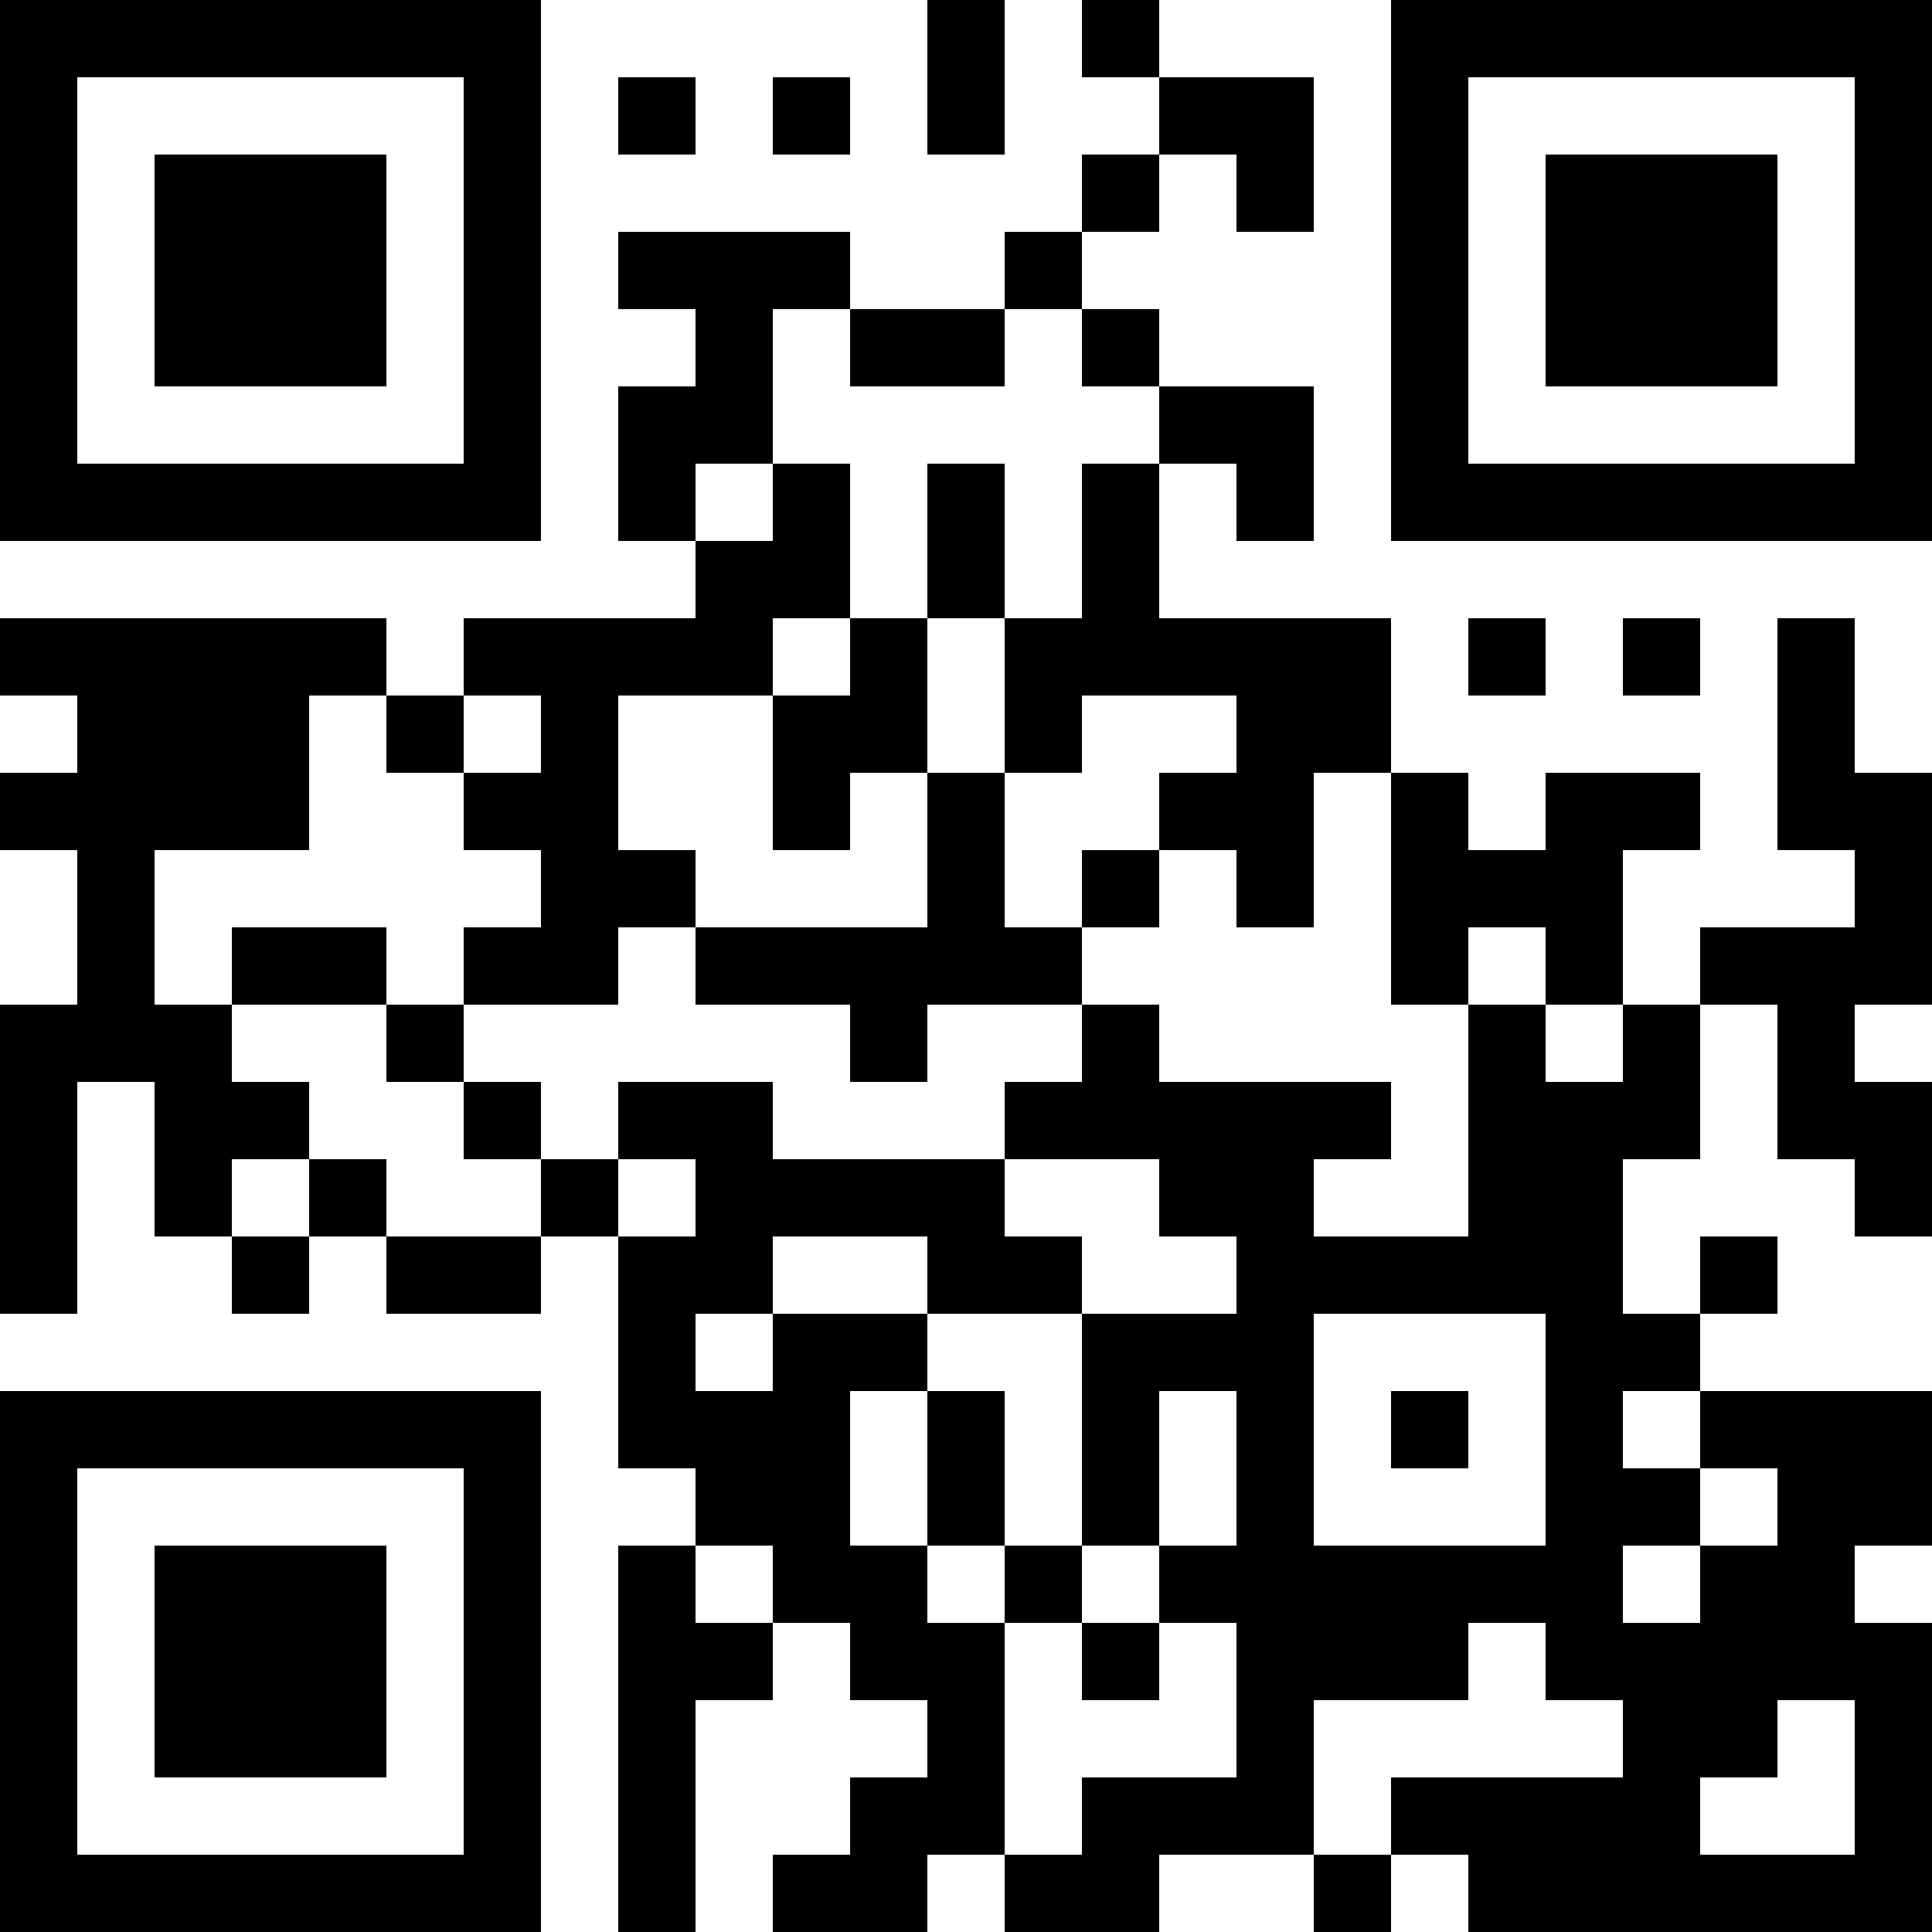 <?xml version="1.0" encoding="UTF-8"?>
<svg xmlns="http://www.w3.org/2000/svg" version="1.1" width="1000" height="1000" viewBox="0 0 1000 1000"><rect x="0" y="0" width="1000" height="1000" fill="#ffffff"/><g transform="scale(40)"><g transform="translate(0,0)"><path fill-rule="evenodd" d="M12 0L12 2L13 2L13 0ZM14 0L14 1L15 1L15 2L14 2L14 3L13 3L13 4L11 4L11 3L8 3L8 4L9 4L9 5L8 5L8 7L9 7L9 8L6 8L6 9L5 9L5 8L0 8L0 9L1 9L1 10L0 10L0 11L1 11L1 13L0 13L0 17L1 17L1 14L2 14L2 16L3 16L3 17L4 17L4 16L5 16L5 17L7 17L7 16L8 16L8 19L9 19L9 20L8 20L8 25L9 25L9 22L10 22L10 21L11 21L11 22L12 22L12 23L11 23L11 24L10 24L10 25L12 25L12 24L13 24L13 25L15 25L15 24L17 24L17 25L18 25L18 24L19 24L19 25L25 25L25 21L24 21L24 20L25 20L25 18L22 18L22 17L23 17L23 16L22 16L22 17L21 17L21 15L22 15L22 13L23 13L23 15L24 15L24 16L25 16L25 14L24 14L24 13L25 13L25 10L24 10L24 8L23 8L23 11L24 11L24 12L22 12L22 13L21 13L21 11L22 11L22 10L20 10L20 11L19 11L19 10L18 10L18 8L15 8L15 6L16 6L16 7L17 7L17 5L15 5L15 4L14 4L14 3L15 3L15 2L16 2L16 3L17 3L17 1L15 1L15 0ZM8 1L8 2L9 2L9 1ZM10 1L10 2L11 2L11 1ZM10 4L10 6L9 6L9 7L10 7L10 6L11 6L11 8L10 8L10 9L8 9L8 11L9 11L9 12L8 12L8 13L6 13L6 12L7 12L7 11L6 11L6 10L7 10L7 9L6 9L6 10L5 10L5 9L4 9L4 11L2 11L2 13L3 13L3 14L4 14L4 15L3 15L3 16L4 16L4 15L5 15L5 16L7 16L7 15L8 15L8 16L9 16L9 15L8 15L8 14L10 14L10 15L13 15L13 16L14 16L14 17L12 17L12 16L10 16L10 17L9 17L9 18L10 18L10 17L12 17L12 18L11 18L11 20L12 20L12 21L13 21L13 24L14 24L14 23L16 23L16 21L15 21L15 20L16 20L16 18L15 18L15 20L14 20L14 17L16 17L16 16L15 16L15 15L13 15L13 14L14 14L14 13L15 13L15 14L18 14L18 15L17 15L17 16L19 16L19 13L20 13L20 14L21 14L21 13L20 13L20 12L19 12L19 13L18 13L18 10L17 10L17 12L16 12L16 11L15 11L15 10L16 10L16 9L14 9L14 10L13 10L13 8L14 8L14 6L15 6L15 5L14 5L14 4L13 4L13 5L11 5L11 4ZM12 6L12 8L11 8L11 9L10 9L10 11L11 11L11 10L12 10L12 12L9 12L9 13L11 13L11 14L12 14L12 13L14 13L14 12L15 12L15 11L14 11L14 12L13 12L13 10L12 10L12 8L13 8L13 6ZM19 8L19 9L20 9L20 8ZM21 8L21 9L22 9L22 8ZM3 12L3 13L5 13L5 14L6 14L6 15L7 15L7 14L6 14L6 13L5 13L5 12ZM17 17L17 20L20 20L20 17ZM12 18L12 20L13 20L13 21L14 21L14 22L15 22L15 21L14 21L14 20L13 20L13 18ZM18 18L18 19L19 19L19 18ZM21 18L21 19L22 19L22 20L21 20L21 21L22 21L22 20L23 20L23 19L22 19L22 18ZM9 20L9 21L10 21L10 20ZM19 21L19 22L17 22L17 24L18 24L18 23L21 23L21 22L20 22L20 21ZM23 22L23 23L22 23L22 24L24 24L24 22ZM0 0L0 7L7 7L7 0ZM1 1L1 6L6 6L6 1ZM2 2L2 5L5 5L5 2ZM18 0L18 7L25 7L25 0ZM19 1L19 6L24 6L24 1ZM20 2L20 5L23 5L23 2ZM0 18L0 25L7 25L7 18ZM1 19L1 24L6 24L6 19ZM2 20L2 23L5 23L5 20Z" fill="#000000"/></g></g></svg>
